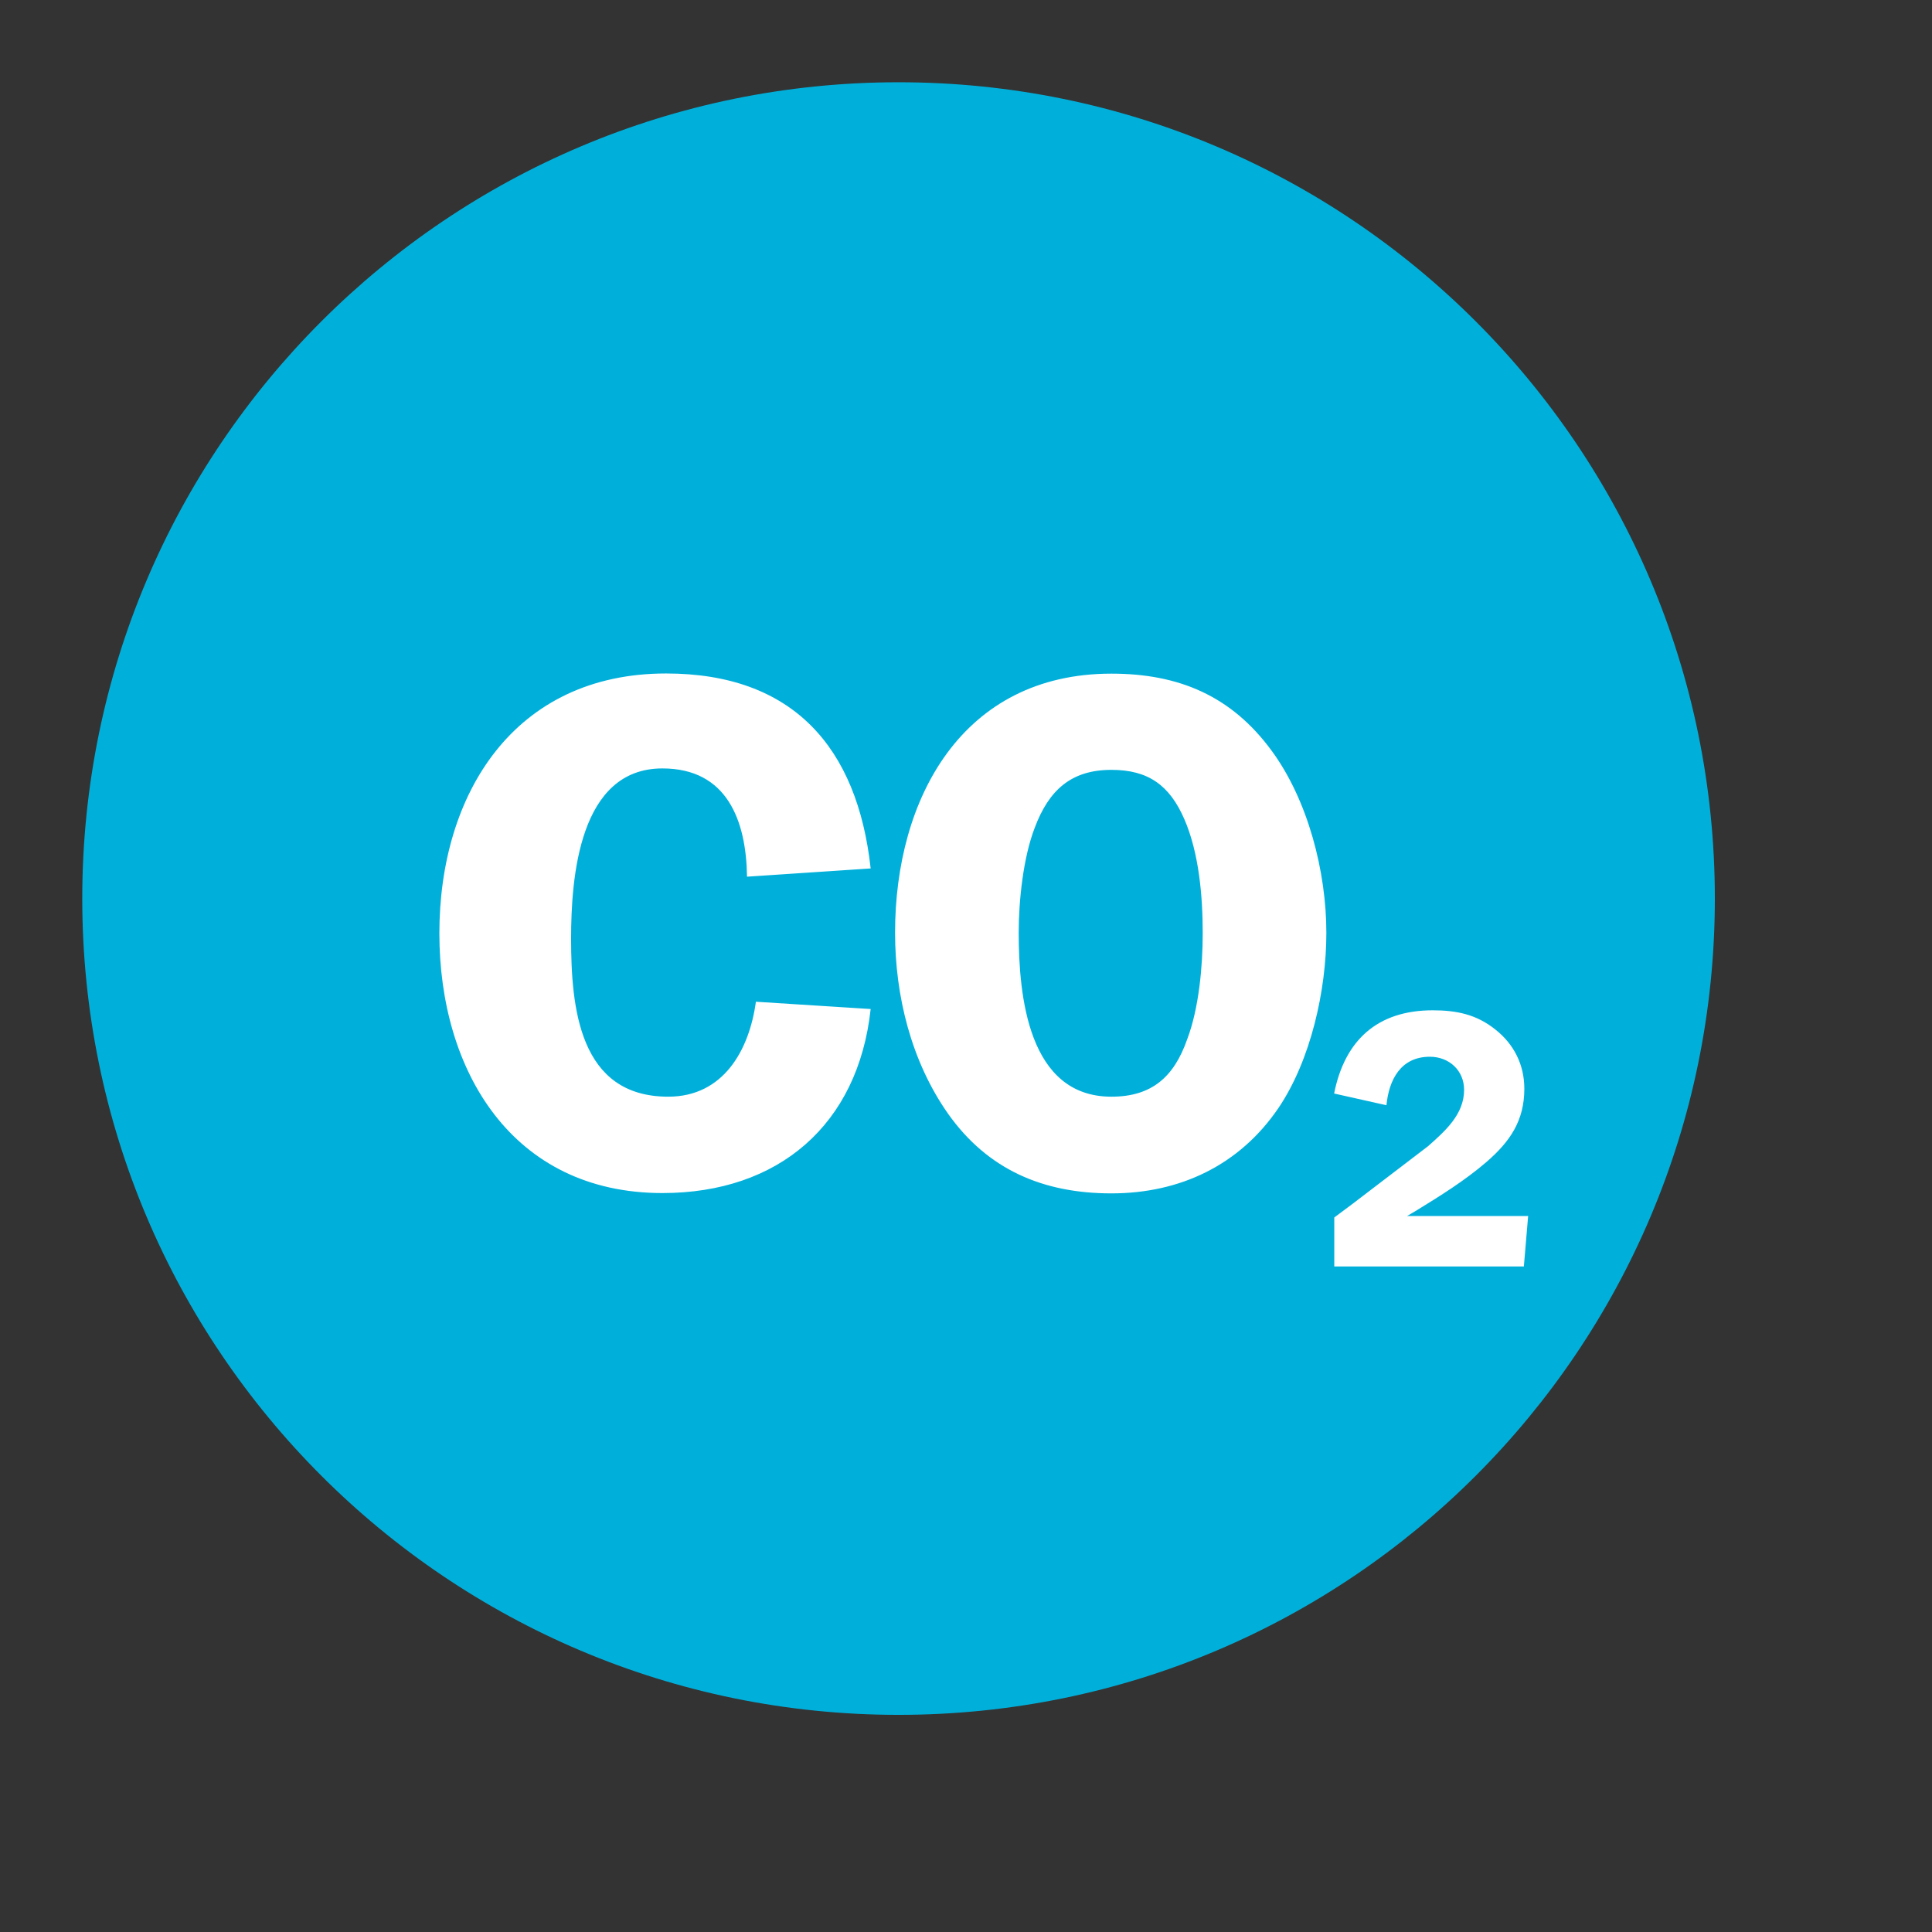 <svg version="1.1" id="Layer_1" xmlns="http://www.w3.org/2000/svg" x="0" y="0" viewBox="0 0 121.89 121.89" xml:space="preserve"><rect x="0" y="0" width="121.89" height="121.89" fill="#333333" stroke="none"/><style>.st1{fill:#fff}</style><path d="M108.19 56.69c0 28.44-23.06 51.5-51.5 51.5s-51.5-23.06-51.5-51.5 23.06-51.5 51.5-51.5 51.5 23.06 51.5 51.5" fill="#00b0db"/><path class="st1" d="M47.13 55.31c-.05-3.53-1.25-6.83-5.34-6.83-5.25 0-5.76 6.87-5.76 10.73 0 4.37.51 9.98 6.13 9.98 3.48 0 5.11-2.93 5.53-5.99l7.24.46c-.79 7.29-5.8 11.61-13.14 11.61-9.47 0-14.07-7.71-14.07-16.39 0-8.82 4.74-16.39 14.3-16.39 7.99 0 12.07 4.64 12.91 12.3l-7.8.52zM59.81 70.26c-2.32-3.3-3.34-7.43-3.34-11.42 0-8.45 4.23-16.34 13.65-16.34 4.23 0 7.57 1.39 10.12 4.88 2.28 3.11 3.44 7.61 3.44 11.47 0 3.62-.98 8.03-3.02 11.05-2.46 3.62-6.22 5.39-10.54 5.39s-7.81-1.5-10.31-5.03zm5.48-18.06c-.74 1.9-1.02 4.64-1.02 6.64 0 3.99.6 10.35 5.85 10.35 2.55 0 3.95-1.25 4.78-3.62.74-1.95.98-4.6.98-6.69 0-2.32-.23-5.06-1.16-7.2-.93-2.14-2.28-3.11-4.6-3.11-2.56 0-3.95 1.3-4.83 3.63zM96.14 79.9H84.18v-3.09l1.18-.88 4.74-3.62c1.07-.95 2.27-2 2.27-3.55 0-1.23-.95-2.09-2.16-2.09-1.83 0-2.58 1.44-2.74 3.06l-3.3-.74c.67-3.37 2.74-5.25 6.22-5.25 1.51 0 2.76.26 3.95 1.21 1.18.93 1.83 2.23 1.83 3.74 0 2.02-.91 3.34-2.39 4.62-1.37 1.18-2.95 2.16-4.5 3.11l-.51.3h7.64l-.27 3.18z"/></svg>